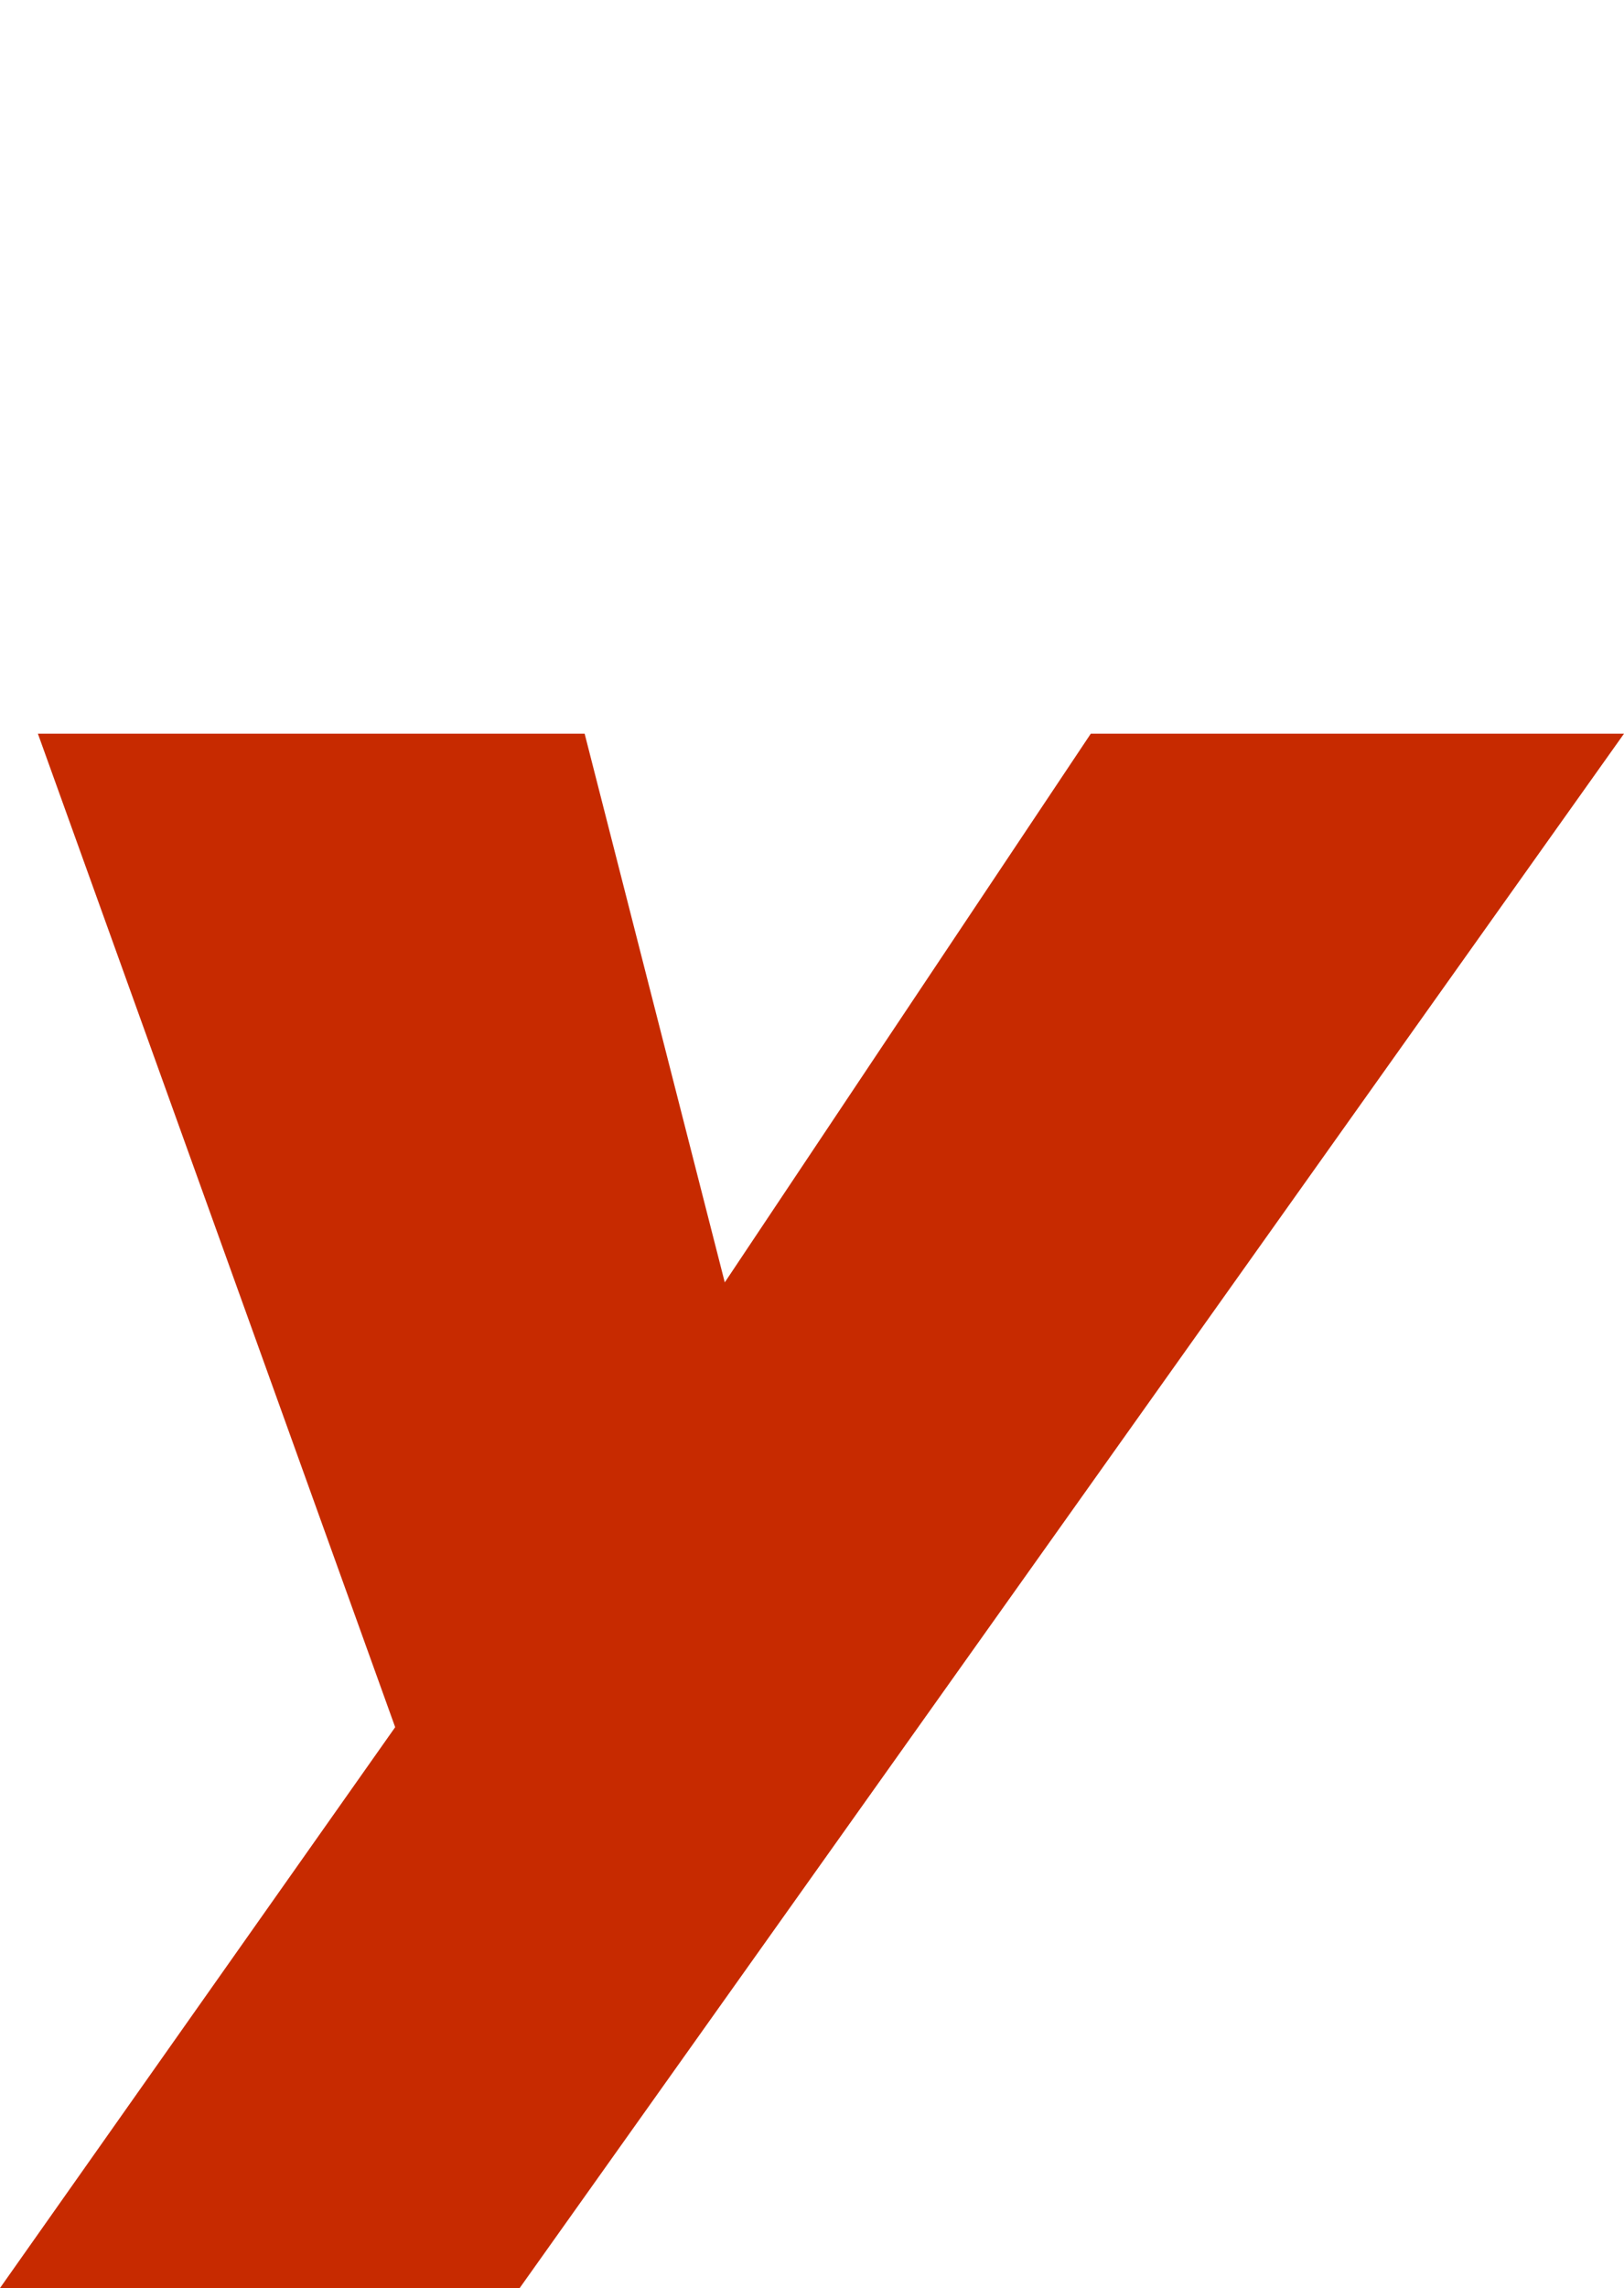 <svg width="299" height="421" viewBox="0 0 299 421" fill="none" xmlns="http://www.w3.org/2000/svg">
<path d="M299 135L95.68 421H0L72.757 317.804L6.977 135H107.64L148.005 292.953L95.68 292.532L200.828 135H299Z" fill="#C72A00"/>
</svg>
